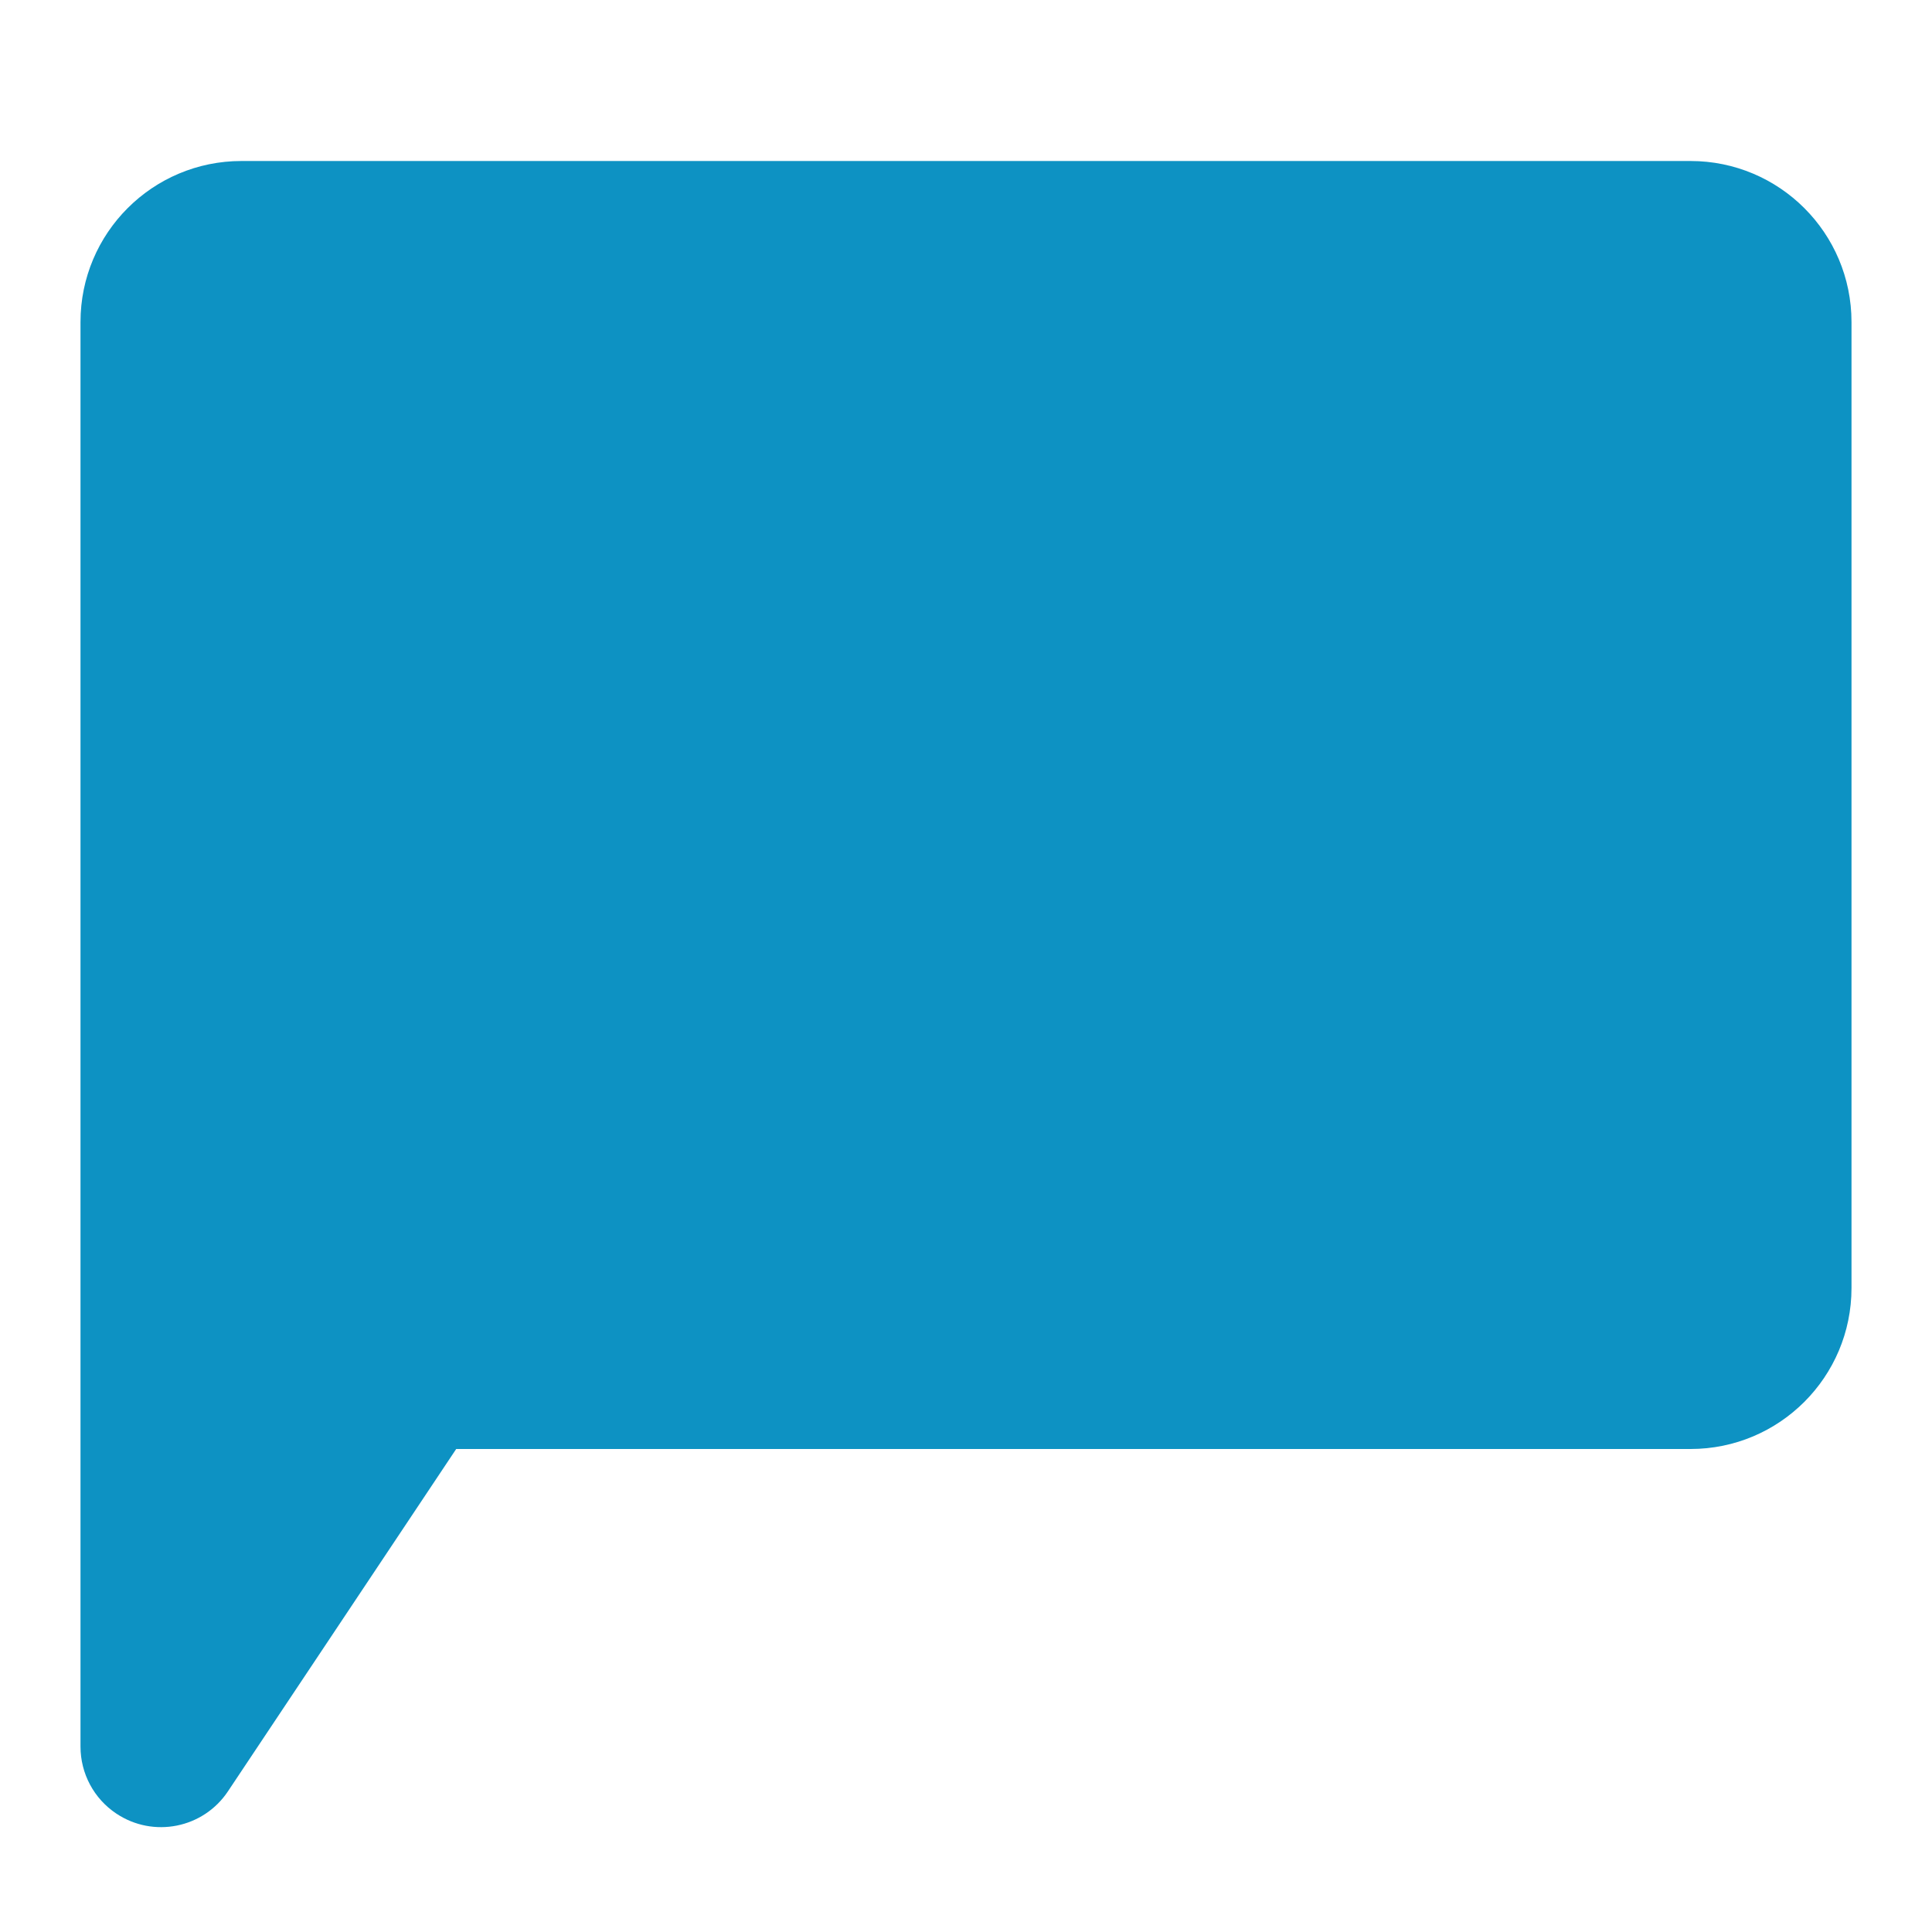 <svg width="24" height="24" viewBox="0 0 24 24" fill="none" xmlns="http://www.w3.org/2000/svg">
<path fill-rule="evenodd" clip-rule="evenodd" d="M3 2C1.895 2 1 2.895 1 4V8V16V21.697C1 22.032 1.167 22.344 1.445 22.529C1.905 22.836 2.526 22.712 2.832 22.252L5.667 18H21C22.105 18 23 17.105 23 16V4C23 2.895 22.105 2 21 2H3Z" fill="#0D92C3"/>
</svg>
